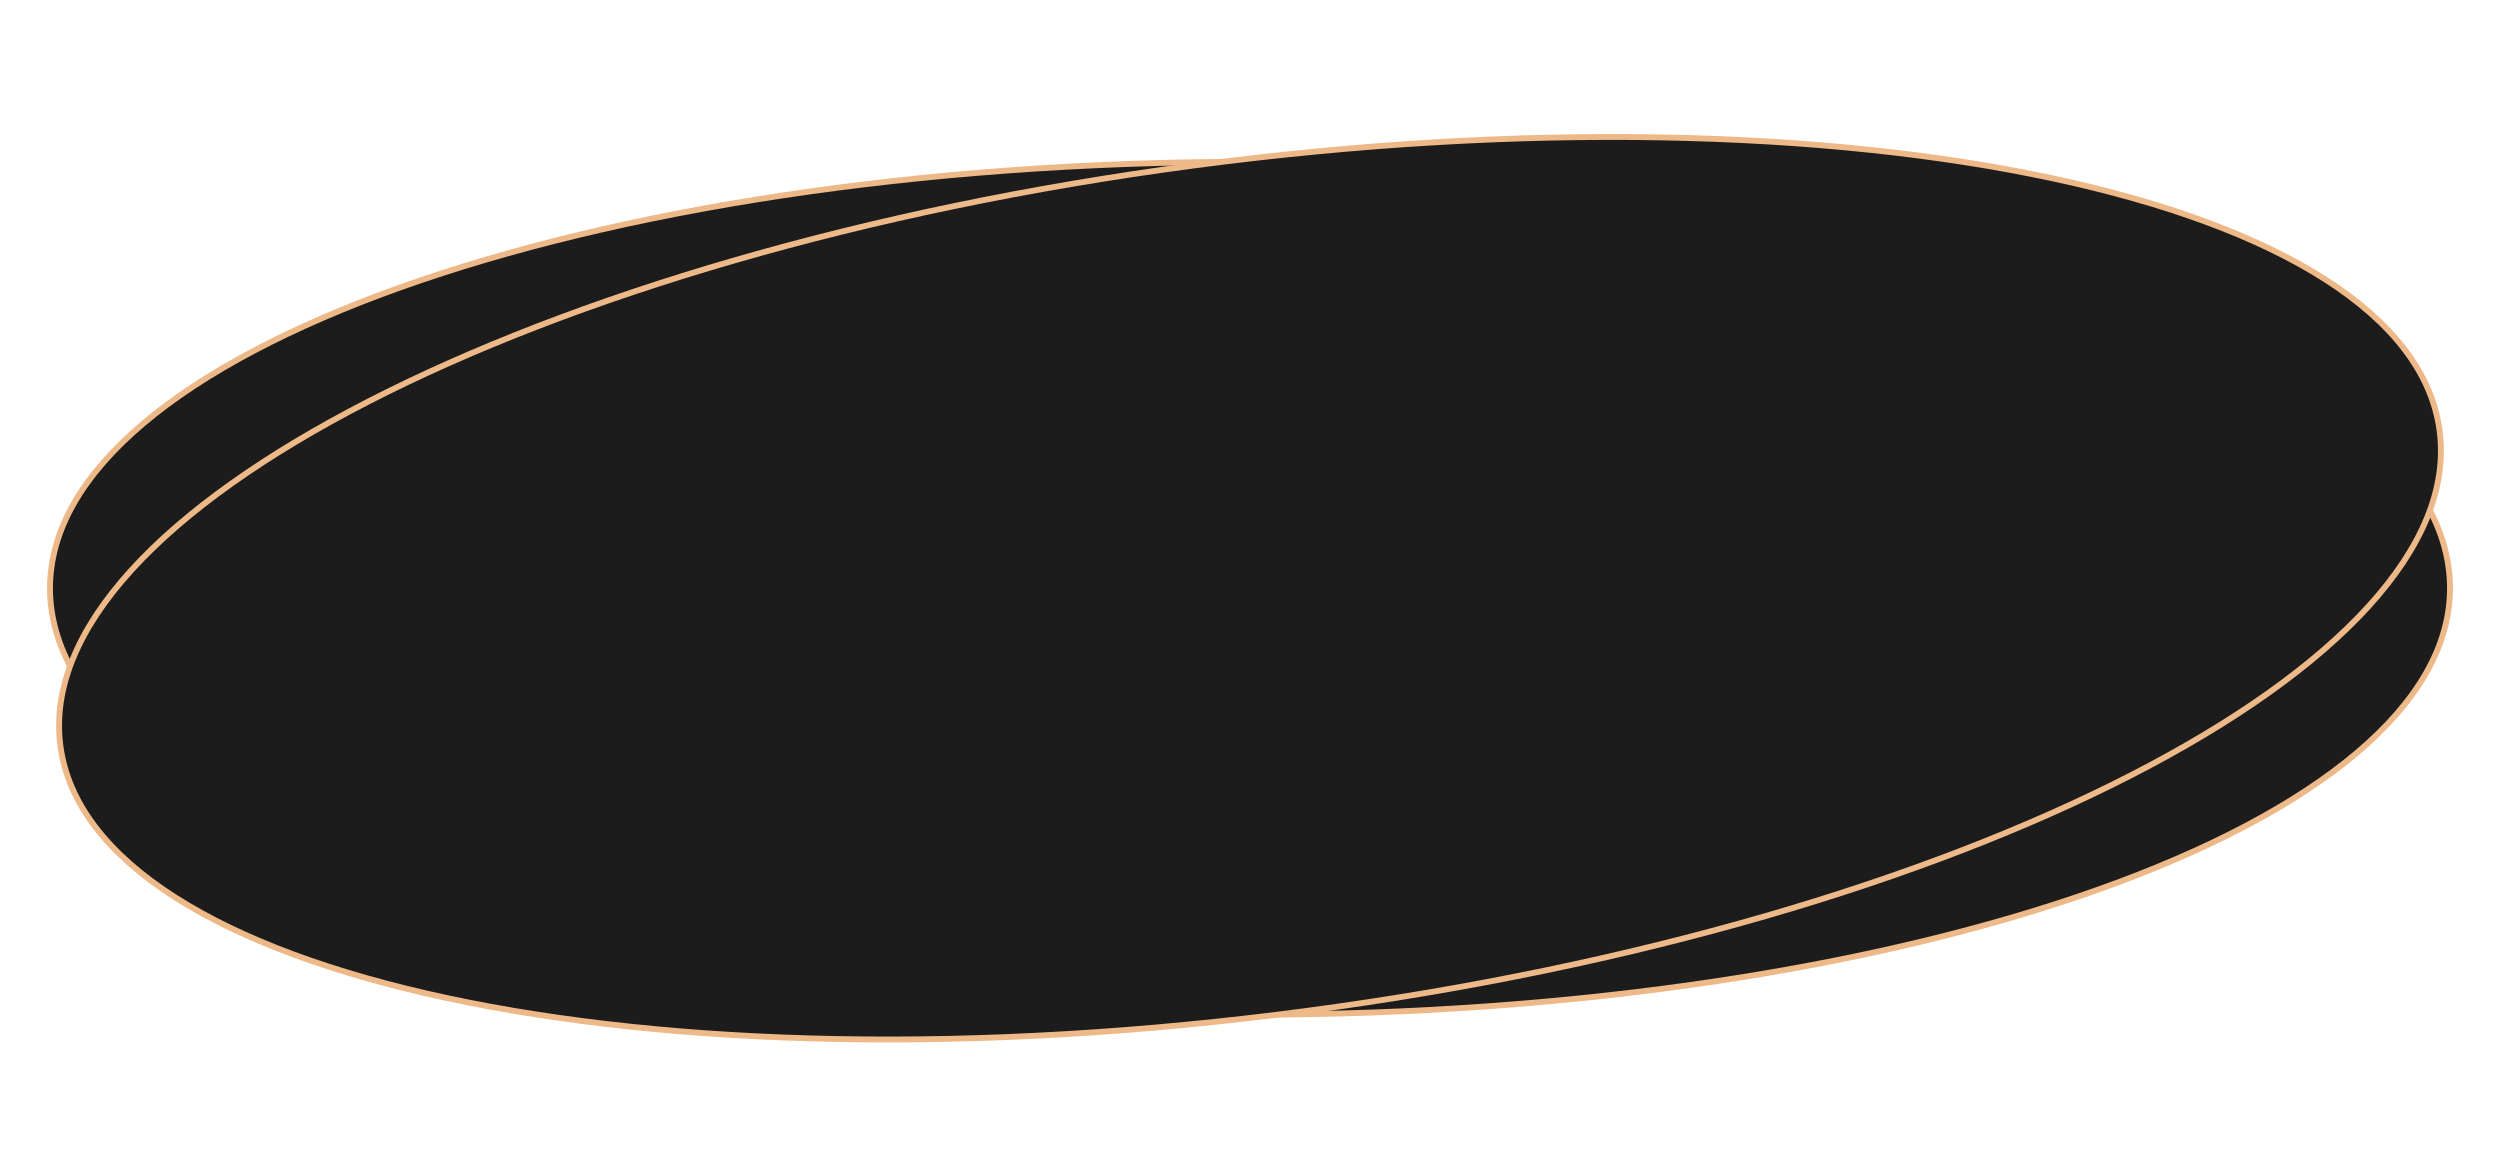 <?xml version="1.0" encoding="UTF-8"?> <svg xmlns="http://www.w3.org/2000/svg" width="425" height="200" viewBox="0 0 425 200" fill="none"> <path d="M416.5 100C416.5 109.875 410.895 119.35 400.607 128.033C390.321 136.714 375.408 144.554 356.935 151.148C319.995 164.334 268.929 172.5 212.5 172.5C156.071 172.5 105.005 164.334 68.065 151.148C49.592 144.554 34.679 136.714 24.393 128.033C14.105 119.35 8.5 109.875 8.5 100C8.5 90.125 14.105 80.65 24.393 71.967C34.679 63.286 49.592 55.446 68.065 48.852C105.005 35.666 156.071 27.5 212.5 27.5C268.929 27.5 319.995 35.666 356.935 48.852C375.408 55.446 390.321 63.286 400.607 71.967C410.895 80.65 416.5 90.125 416.5 100Z" fill="#1C1C1C" stroke="#EDB988"></path> <path d="M414.731 73.196C416.029 82.985 411.717 93.114 402.659 103.074C393.603 113.031 379.849 122.763 362.403 131.727C327.516 149.653 277.966 164.457 222.026 171.871C166.086 179.286 114.39 177.901 76.037 169.682C56.859 165.572 41.044 159.76 29.707 152.505C18.367 145.25 11.566 136.593 10.268 126.804C8.971 117.015 13.282 106.885 22.34 96.926C31.396 86.969 45.151 77.237 62.596 68.273C97.484 50.347 147.034 35.543 202.974 28.128C258.914 20.714 310.61 22.099 348.962 30.318C368.141 34.427 383.955 40.24 395.293 47.494C406.632 54.75 413.434 63.407 414.731 73.196Z" fill="#1C1C1C" stroke="#EDB988"></path> </svg> 